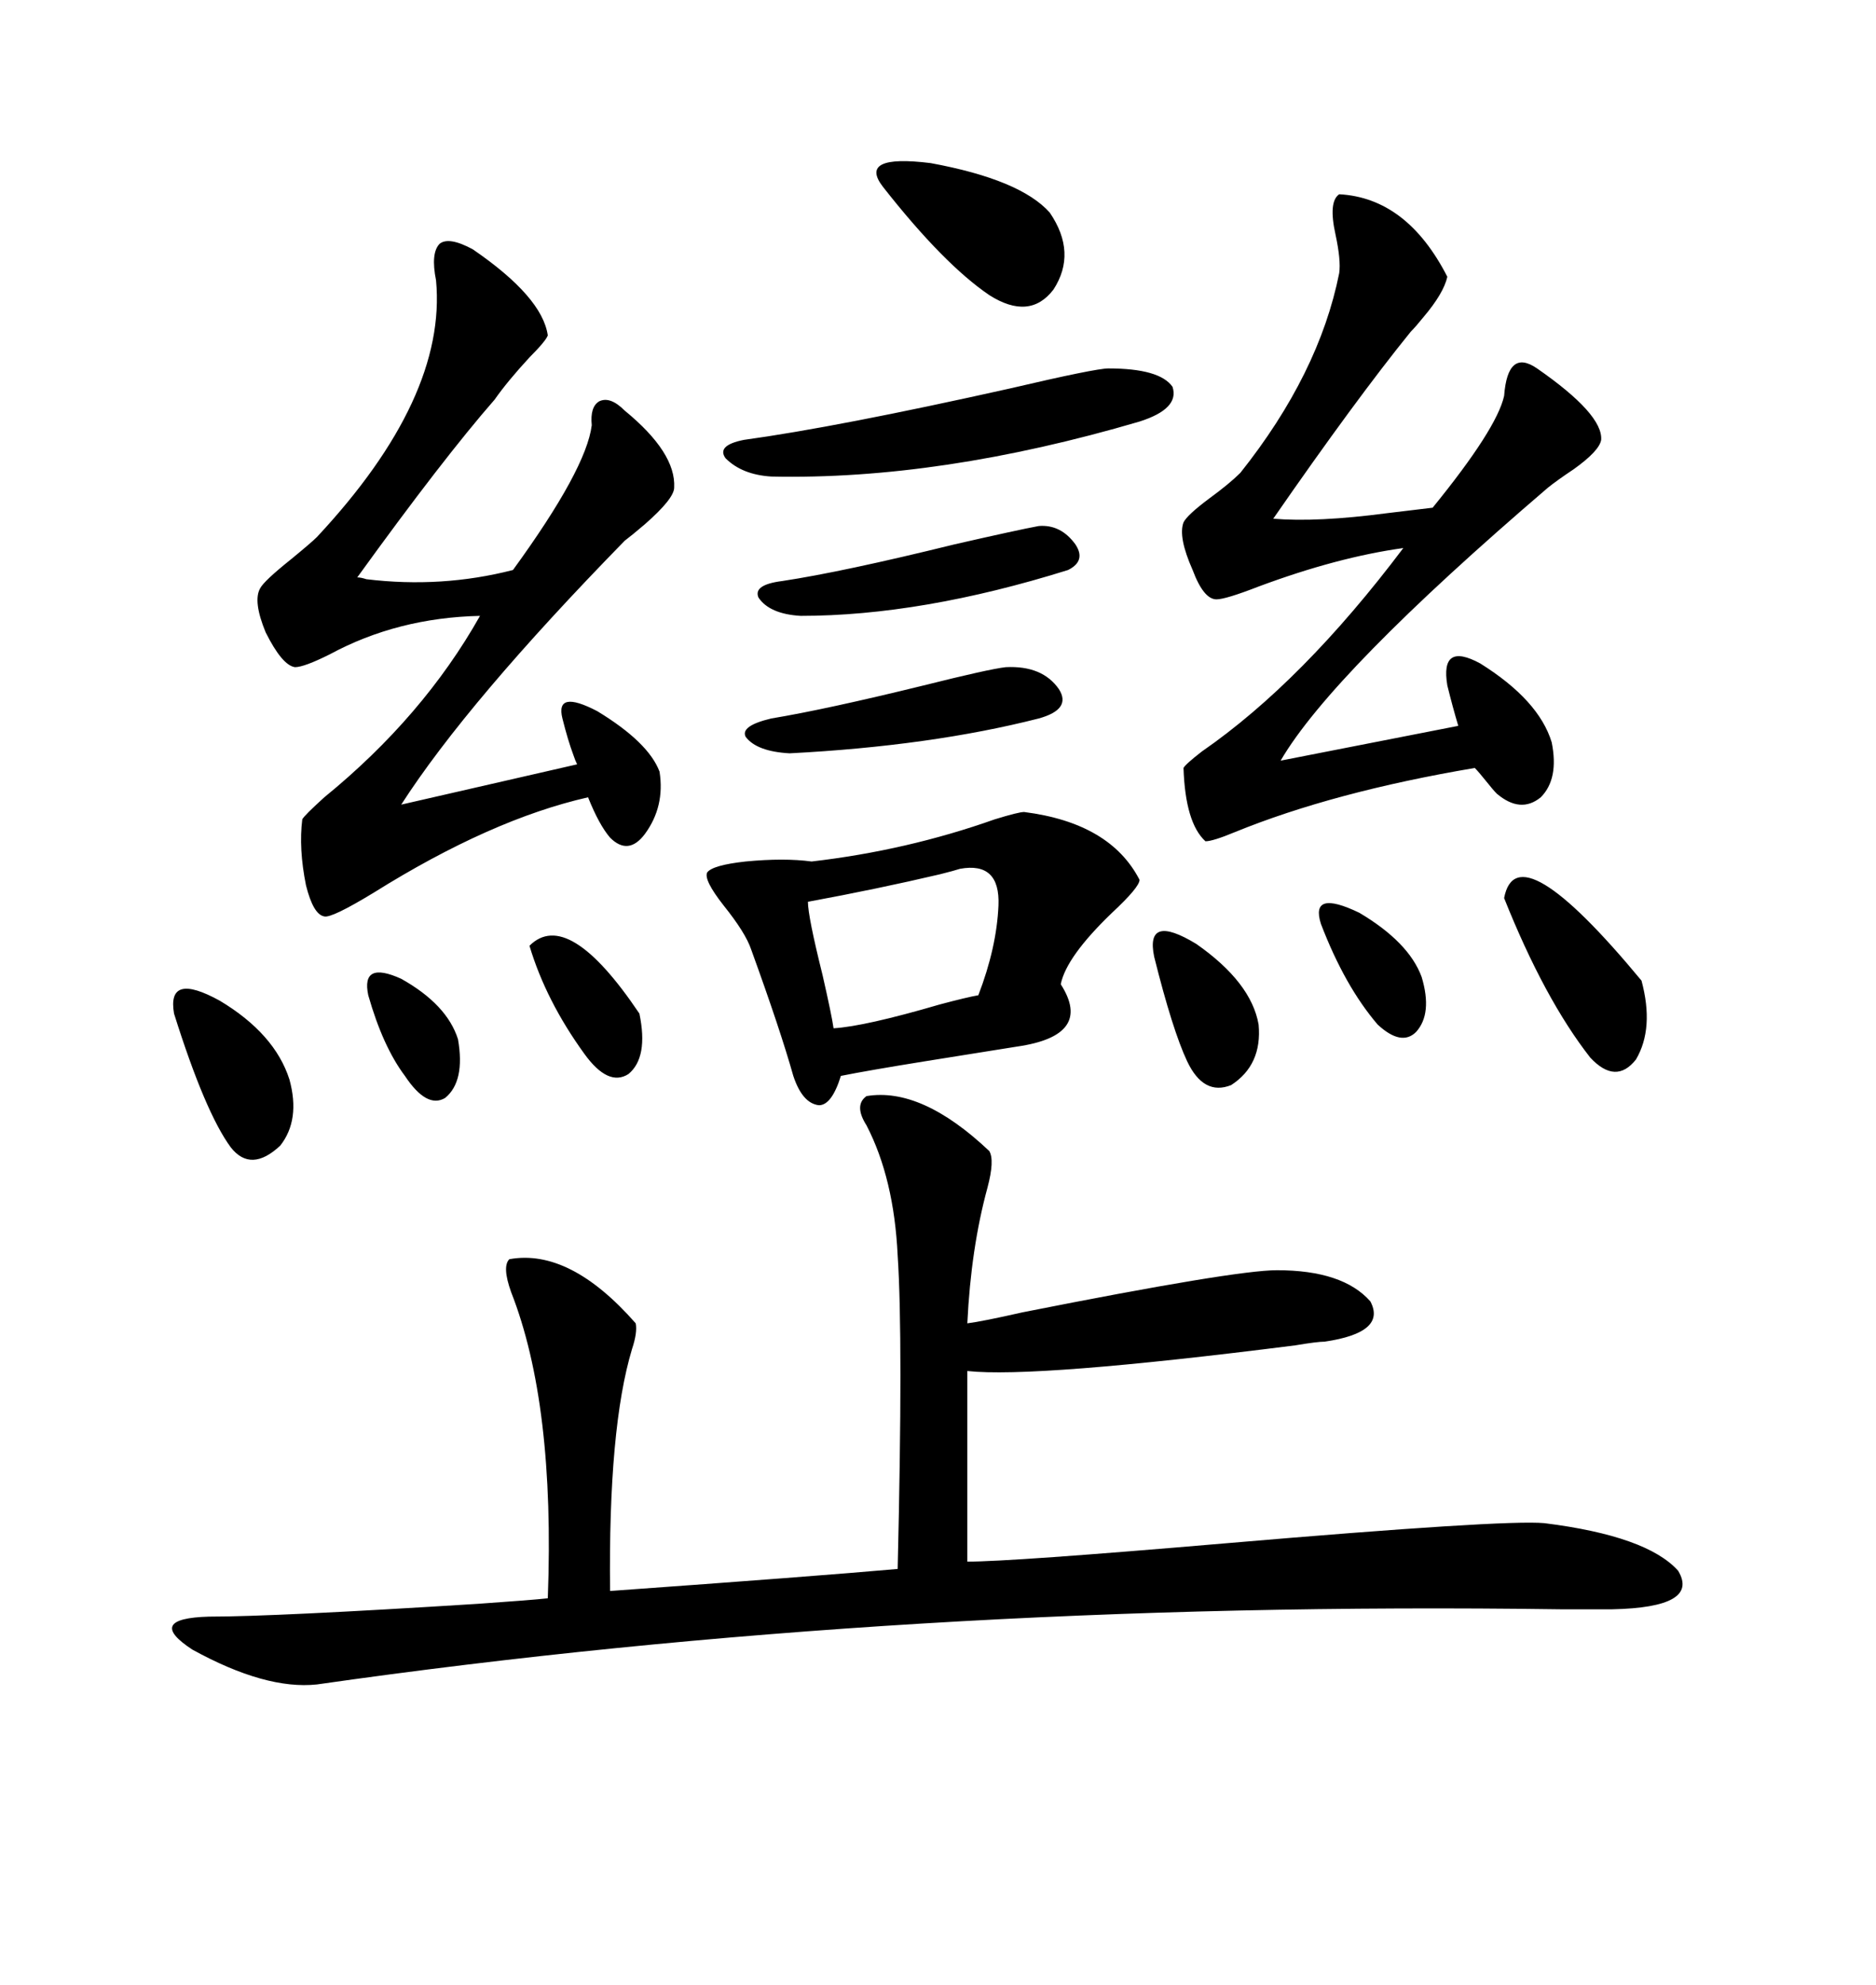 <svg xmlns="http://www.w3.org/2000/svg" xmlns:xlink="http://www.w3.org/1999/xlink" width="300" height="317.285"><path d="M138.57 175.20L138.57 175.20Q147.36 173.73 158.20 183.98L158.20 183.98Q159.08 185.45 157.91 189.84L157.91 189.84Q155.27 199.51 154.69 211.52L154.69 211.52Q157.03 211.23 163.48 209.77L163.48 209.77Q197.46 203.03 204.20 203.03L204.20 203.03Q214.75 203.03 219.14 208.01L219.14 208.01Q221.78 212.99 211.82 214.45L211.82 214.45Q210.64 214.45 207.13 215.04L207.13 215.04Q165.53 220.31 154.69 219.14L154.69 219.14L154.69 249.61Q161.72 249.61 196.00 246.68L196.00 246.68Q240.53 242.87 246.97 243.46L246.97 243.46Q263.38 245.51 268.36 251.07L268.36 251.07Q271.88 256.93 257.81 257.23L257.81 257.23Q255.47 257.23 249.61 257.23L249.61 257.23Q145.02 255.76 50.68 269.24L50.68 269.24Q42.48 270.12 30.76 263.67L30.76 263.67Q23.14 258.69 33.40 258.40L33.40 258.40Q43.95 258.40 76.46 256.35L76.46 256.35Q84.96 255.76 87.60 255.47L87.60 255.47Q88.77 224.41 81.74 206.54L81.74 206.54Q80.27 202.44 81.45 201.27L81.45 201.27Q91.11 199.51 101.66 211.52L101.66 211.52Q101.95 212.99 101.07 215.63L101.07 215.63Q97.27 228.22 97.56 254.30L97.56 254.30Q130.37 251.95 143.55 250.78L143.55 250.78Q144.43 213.87 143.55 200.68L143.55 200.68Q142.97 188.38 138.57 179.88L138.57 179.88Q136.52 176.66 138.57 175.20ZM75.59 39.84L75.59 39.84Q86.72 47.46 87.60 53.61L87.60 53.61Q87.30 54.49 84.67 57.13L84.67 57.13Q81.15 60.94 79.10 63.87L79.10 63.87Q70.90 73.24 57.13 92.29L57.13 92.29Q57.71 92.29 58.59 92.58L58.59 92.58Q70.61 94.04 82.03 91.11L82.03 91.11Q93.75 75 94.63 67.97L94.63 67.97Q94.34 65.04 95.80 64.16L95.80 64.16Q97.56 63.28 99.90 65.63L99.90 65.63Q108.11 72.36 107.81 77.93L107.81 77.93Q107.81 79.69 103.13 83.79L103.13 83.79Q101.07 85.55 99.90 86.43L99.90 86.43Q74.71 112.21 64.16 128.61L64.16 128.61L92.29 122.17Q91.99 121.58 91.70 120.70L91.70 120.70Q90.82 118.36 89.94 114.84L89.94 114.84Q88.77 110.16 95.51 113.67L95.51 113.67Q103.71 118.65 105.47 123.34L105.47 123.34Q106.35 128.91 103.13 133.30L103.13 133.30Q100.49 136.82 97.56 133.89L97.56 133.89Q95.80 131.84 94.04 127.44L94.04 127.44Q78.52 130.96 59.77 142.68L59.77 142.68Q53.03 146.78 51.86 146.48L51.86 146.48Q50.10 146.19 48.93 141.50L48.93 141.50Q47.75 135.64 48.34 130.96L48.34 130.96Q48.63 130.37 51.86 127.44L51.86 127.44Q67.68 114.55 76.76 98.44L76.76 98.44Q63.57 98.73 52.73 104.59L52.73 104.59Q48.63 106.64 47.17 106.64L47.17 106.64Q45.12 106.35 42.48 101.07L42.48 101.07Q40.43 96.09 41.60 94.04L41.60 94.04Q42.19 92.87 46.58 89.36L46.58 89.36Q49.80 86.72 50.68 85.84L50.68 85.84Q71.48 63.57 69.73 44.82L69.73 44.82Q68.85 40.43 70.31 38.96L70.31 38.96Q71.78 37.79 75.59 39.84ZM214.16 31.05L214.16 31.05Q225 31.64 231.45 44.24L231.45 44.24Q230.86 46.88 227.64 50.68L227.64 50.68Q226.46 52.15 225.59 53.03L225.59 53.03Q216.80 63.87 203.61 82.91L203.61 82.91Q210.64 83.50 221.78 82.03L221.78 82.03Q226.46 81.45 229.10 81.15L229.10 81.15Q239.36 68.55 240.53 63.28L240.53 63.28Q241.11 55.66 245.80 58.89L245.80 58.89Q256.35 66.21 256.05 70.31L256.05 70.31Q255.76 72.07 251.66 75L251.66 75Q249.02 76.76 247.56 77.93L247.56 77.93Q212.99 107.52 204.79 121.58L204.79 121.58L233.20 116.02Q232.32 113.09 231.45 109.57L231.45 109.57Q230.27 102.54 236.72 106.05L236.72 106.05Q246.09 111.91 248.14 118.65L248.14 118.65Q249.32 124.51 246.39 127.44L246.39 127.44Q243.16 130.08 239.36 126.86L239.36 126.86Q238.77 126.27 237.60 124.80L237.60 124.80Q236.43 123.34 235.84 122.75L235.84 122.75Q213.28 126.56 197.46 133.01L197.46 133.01Q193.95 134.47 192.77 134.47L192.77 134.47Q189.55 131.54 189.26 122.75L189.26 122.75Q189.55 122.17 192.19 120.12L192.19 120.12Q208.30 108.98 224.41 87.60L224.41 87.60Q213.87 89.06 201.27 93.75L201.27 93.75Q196.00 95.80 194.53 95.80L194.53 95.80Q192.48 95.80 190.72 91.11L190.72 91.11Q188.38 85.84 189.26 83.50L189.26 83.50Q189.84 82.32 193.36 79.69L193.36 79.69Q196.58 77.34 198.34 75.59L198.34 75.59Q210.94 59.77 214.16 43.65L214.16 43.65Q214.45 41.60 213.57 37.50L213.57 37.50Q212.40 32.23 214.16 31.05ZM163.77 129.79L163.77 129.79Q177.54 131.54 182.23 140.63L182.23 140.63Q182.23 141.80 177.83 145.90L177.83 145.90Q170.51 152.93 169.63 157.32L169.63 157.32Q174.90 165.53 162.60 167.29L162.60 167.29Q159.08 167.87 147.95 169.63L147.95 169.63Q138.87 171.09 134.47 171.97L134.47 171.97Q133.01 176.66 130.96 176.66L130.96 176.66Q128.32 176.37 126.86 171.97L126.86 171.97Q124.80 164.65 120.12 151.76L120.12 151.76Q119.24 149.12 115.72 144.73L115.72 144.73Q112.50 140.63 113.09 139.45L113.09 139.45Q113.96 138.28 119.24 137.70L119.24 137.70Q125.39 137.11 129.79 137.70L129.79 137.70Q145.02 135.94 159.08 130.96L159.08 130.96Q162.89 129.79 163.77 129.79ZM177.25 58.89L177.25 58.89Q185.45 58.89 187.50 61.82L187.50 61.82Q188.67 65.33 182.23 67.38L182.23 67.38Q150.29 76.76 123.34 76.17L123.34 76.17Q118.65 75.88 116.02 73.24L116.02 73.24Q114.55 71.19 118.95 70.31L118.95 70.31Q133.89 68.26 161.43 62.11L161.43 62.11Q175.20 58.89 177.25 58.89ZM153.52 138.87L153.52 138.87Q152.64 139.16 150.29 139.75L150.29 139.75Q140.33 142.09 129.20 144.14L129.20 144.14Q129.20 146.48 131.54 155.86L131.54 155.86Q133.01 162.30 133.30 164.36L133.30 164.36Q138.28 164.06 150.29 160.55L150.29 160.55Q154.69 159.38 156.45 159.08L156.45 159.08Q159.38 151.46 159.67 144.73L159.67 144.73Q159.96 137.70 153.52 138.87ZM141.21 29.88L141.21 29.88Q137.11 24.61 148.83 26.07L148.83 26.07Q163.18 28.71 167.87 33.98L167.87 33.98Q172.27 40.43 168.46 46.29L168.46 46.29Q164.65 51.27 158.20 47.17L158.20 47.17Q150.88 42.19 141.21 29.88ZM240.53 143.55L240.53 143.55Q242.58 132.71 262.50 156.74L262.50 156.74Q264.55 164.36 261.62 169.34L261.62 169.34Q258.40 173.44 254.30 169.04L254.30 169.04Q246.97 159.67 240.53 143.55ZM160.84 106.64L160.84 106.64Q166.70 106.35 169.34 110.16L169.34 110.16Q171.39 113.38 166.11 114.84L166.11 114.84Q148.83 119.24 126.27 120.41L126.27 120.41Q121.00 120.12 119.24 117.77L119.24 117.77Q118.36 116.02 123.34 114.84L123.34 114.84Q132.13 113.38 147.66 109.57L147.66 109.57Q158.20 106.93 160.84 106.64ZM166.11 84.08L166.11 84.08Q169.63 83.79 171.97 87.01L171.97 87.01Q173.73 89.65 170.80 91.11L170.80 91.11Q147.36 98.44 128.03 98.44L128.03 98.44Q123.05 98.14 121.29 95.51L121.29 95.51Q120.41 93.46 125.10 92.87L125.10 92.87Q134.77 91.41 152.64 87.01L152.64 87.01Q162.89 84.67 166.11 84.08ZM27.83 162.01L27.83 162.01Q26.66 155.27 35.16 159.96L35.16 159.96Q43.95 165.23 46.29 172.56L46.29 172.56Q48.05 179.00 44.82 183.11L44.82 183.11Q40.14 187.50 36.91 183.40L36.91 183.40Q32.81 177.83 27.83 162.01ZM184.57 152.93L184.57 152.93Q183.11 145.90 191.31 150.88L191.31 150.88Q200.10 157.03 201.27 163.77L201.27 163.77Q201.86 170.21 196.88 173.44L196.88 173.44Q192.48 175.20 189.84 169.63L189.84 169.63Q187.50 164.65 184.57 152.93ZM84.67 151.17L84.67 151.17Q90.82 145.02 102.25 162.01L102.25 162.01Q103.71 169.04 100.49 171.68L100.49 171.68Q97.27 173.73 93.46 168.46L93.46 168.46Q87.30 159.96 84.67 151.17ZM211.23 147.66L211.23 147.66Q209.47 142.09 217.38 145.90L217.38 145.90Q225.29 150.59 227.34 156.15L227.34 156.15Q229.10 162.01 226.46 164.94L226.46 164.94Q224.12 167.29 220.31 163.77L220.31 163.77Q215.04 157.62 211.23 147.66ZM58.89 159.08L58.89 159.08Q57.71 153.52 64.16 156.45L64.16 156.45Q71.48 160.55 73.24 166.11L73.24 166.11Q74.41 172.85 71.19 175.49L71.19 175.49Q68.26 177.25 64.75 171.97L64.75 171.97Q61.23 167.29 58.89 159.08Z"/></svg>